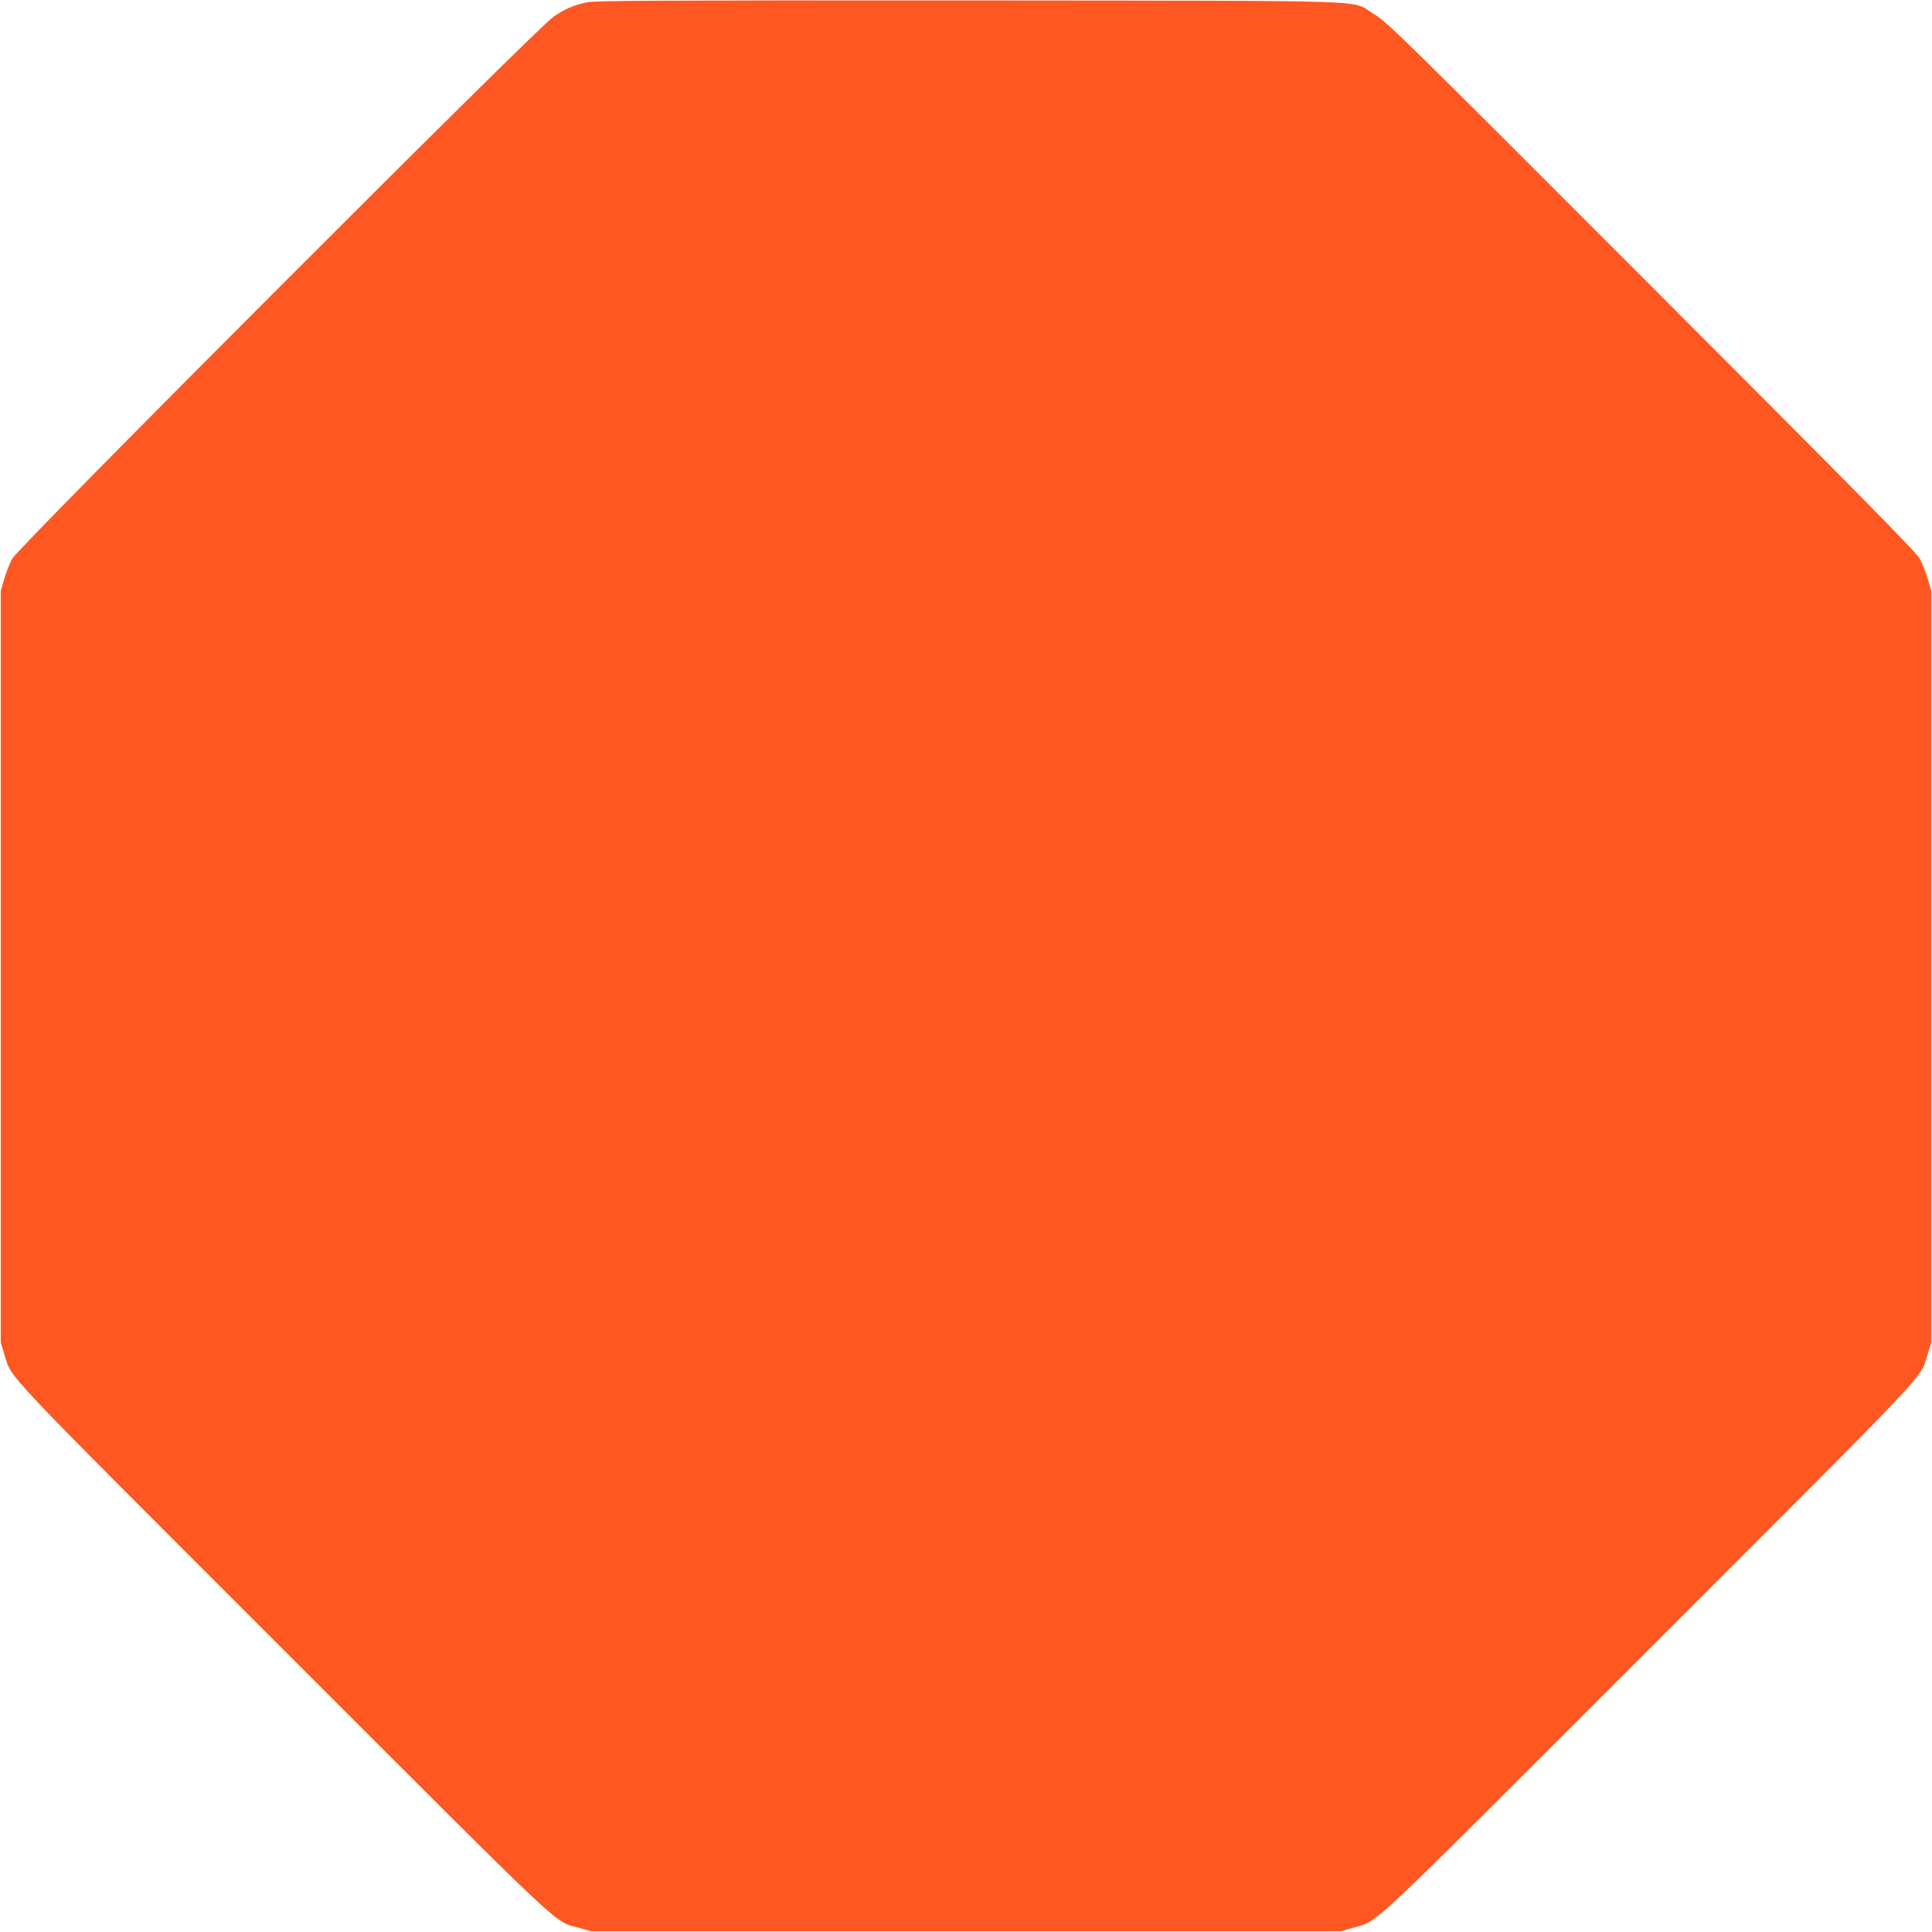 <?xml version="1.0" standalone="no"?>
<!DOCTYPE svg PUBLIC "-//W3C//DTD SVG 20010904//EN"
 "http://www.w3.org/TR/2001/REC-SVG-20010904/DTD/svg10.dtd">
<svg version="1.0" xmlns="http://www.w3.org/2000/svg"
 width="1280pt" height="1280pt" viewBox="0 0 1280 1280"
 preserveAspectRatio="xMidYMid meet">
<g transform="translate(0,1280) scale(0.1,-0.1)"
fill="#ff5722" stroke="none">
<path d="M3890 12785 c-94 -21 -141 -41 -222 -95 -106 -70 -3541 -3510 -3586
-3590 -17 -30 -41 -91 -54 -135 l-23 -80 0 -2490 0 -2490 23 -75 c54 -171 -71
-39 1846 -1956 1925 -1925 1788 -1796 1961 -1846 l80 -23 2485 0 2485 0 79 23
c174 50 44 -72 1967 1851 1911 1912 1787 1780 1841 1951 l23 75 0 2490 0 2490
-23 80 c-13 44 -37 105 -54 135 -24 43 -426 451 -1777 1803 -1660 1662 -1750
1751 -1836 1802 -167 99 126 89 -2680 92 -2086 1 -2480 -1 -2535 -12z"/>
</g>
</svg>

